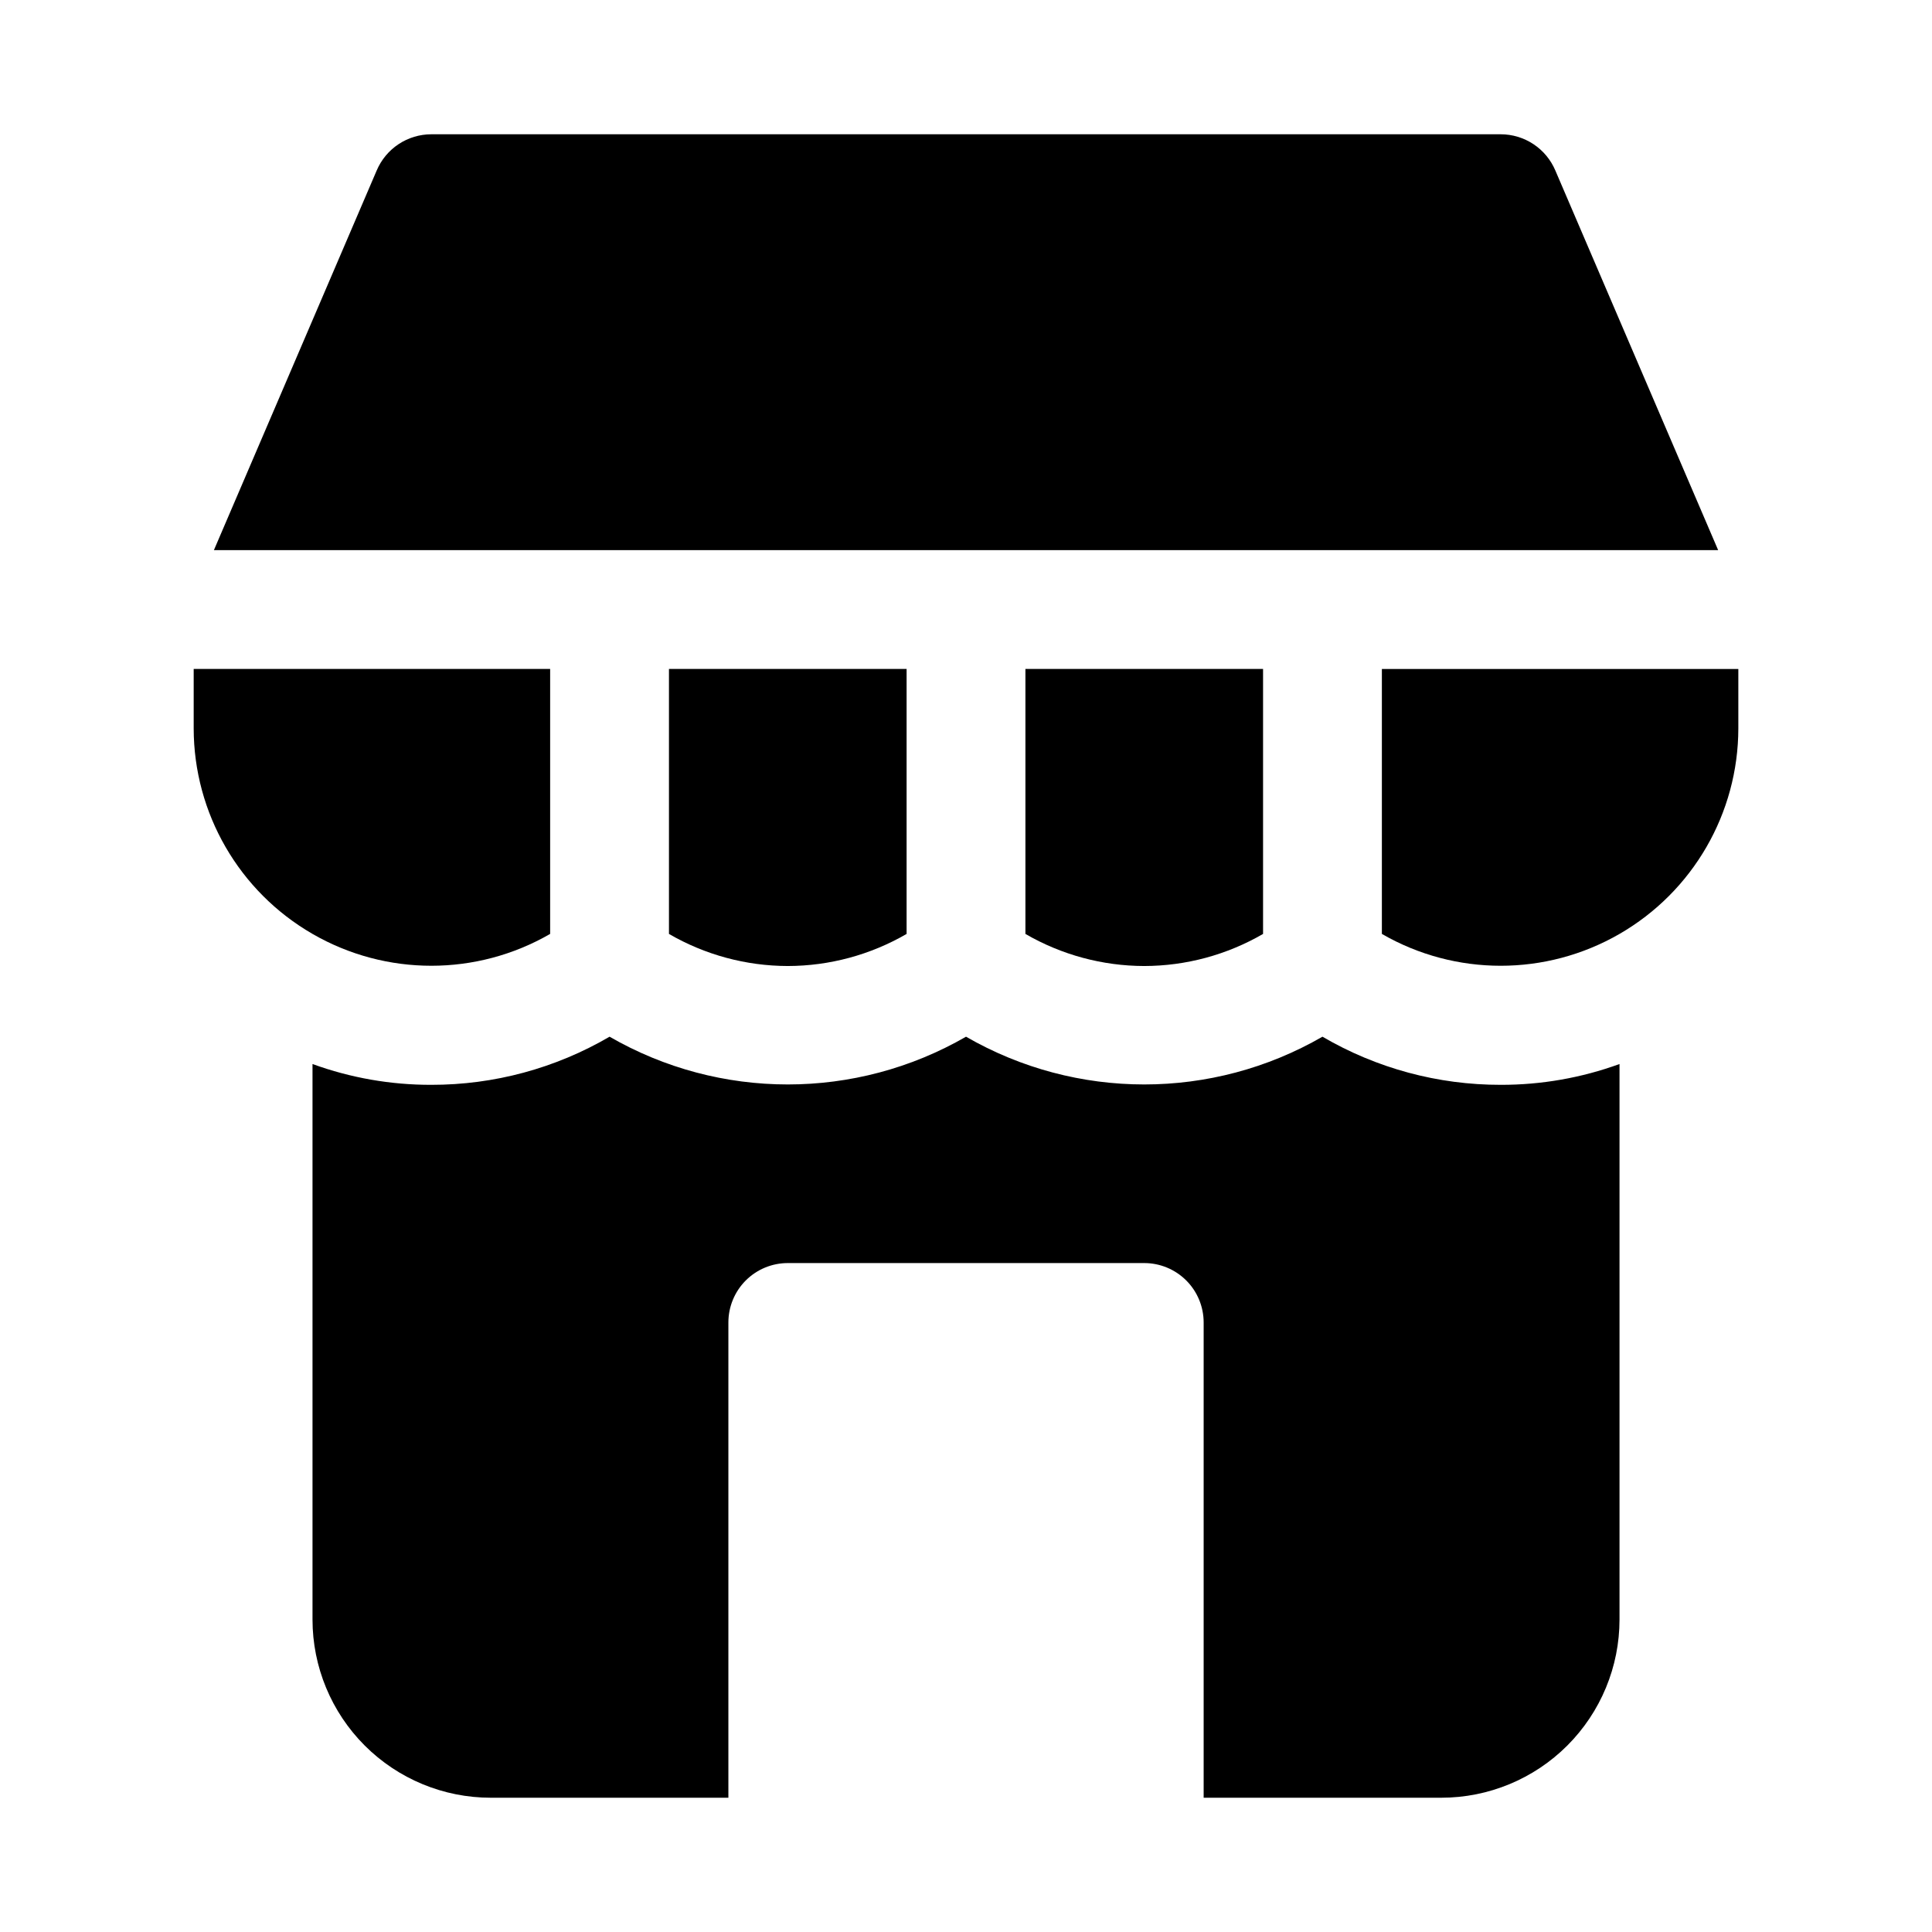 <?xml version="1.0" encoding="UTF-8"?>
<!-- The Best Svg Icon site in the world: iconSvg.co, Visit us! https://iconsvg.co -->
<svg fill="#000000" width="800px" height="800px" version="1.1" viewBox="144 144 512 512" xmlns="http://www.w3.org/2000/svg">
 <path d="m541.7 431.49c10.738 0.027 21.398-1.84 31.488-5.512v147.21c0 12.527-4.977 24.539-13.836 33.398-8.855 8.855-20.871 13.832-33.398 13.832h-62.973v-125.95c0-4.172-1.66-8.18-4.613-11.133-2.953-2.949-6.957-4.609-11.133-4.609h-94.465c-4.176 0-8.18 1.66-11.133 4.609-2.953 2.953-4.609 6.961-4.609 11.133v125.95h-62.977c-12.527 0-24.543-4.977-33.398-13.832-8.859-8.859-13.836-20.871-13.836-33.398v-147.21c10.094 3.672 20.75 5.539 31.488 5.512 16.602 0.027 32.906-4.375 47.234-12.754 29.227 16.875 65.234 16.875 94.465 0 29.227 16.875 65.234 16.875 94.461 0 14.328 8.379 30.637 12.781 47.234 12.754zm14.484-242.3c-1.207-2.848-3.223-5.277-5.797-6.984-2.574-1.707-5.598-2.617-8.688-2.621h-283.39c-3.09 0.004-6.109 0.914-8.688 2.621-2.574 1.707-4.59 4.137-5.797 6.984l-43.137 100.6h398.64zm-266.39 202.31v-70.219h-94.465v15.746c0.023 22.488 12.035 43.254 31.52 54.488 19.48 11.234 43.473 11.23 62.945-0.016zm62.977 8.504c11.062-0.02 21.922-2.953 31.488-8.504v-70.219h-62.977v70.219c9.566 5.551 20.43 8.484 31.488 8.504zm94.465 0c11.062-0.02 21.922-2.953 31.488-8.504v-70.219h-62.977v70.219c9.566 5.551 20.43 8.484 31.488 8.504zm62.977-78.719v70.219-0.004c19.477 11.246 43.469 11.25 62.949 0.016s31.492-32 31.516-54.488v-15.746z"/>
</svg>